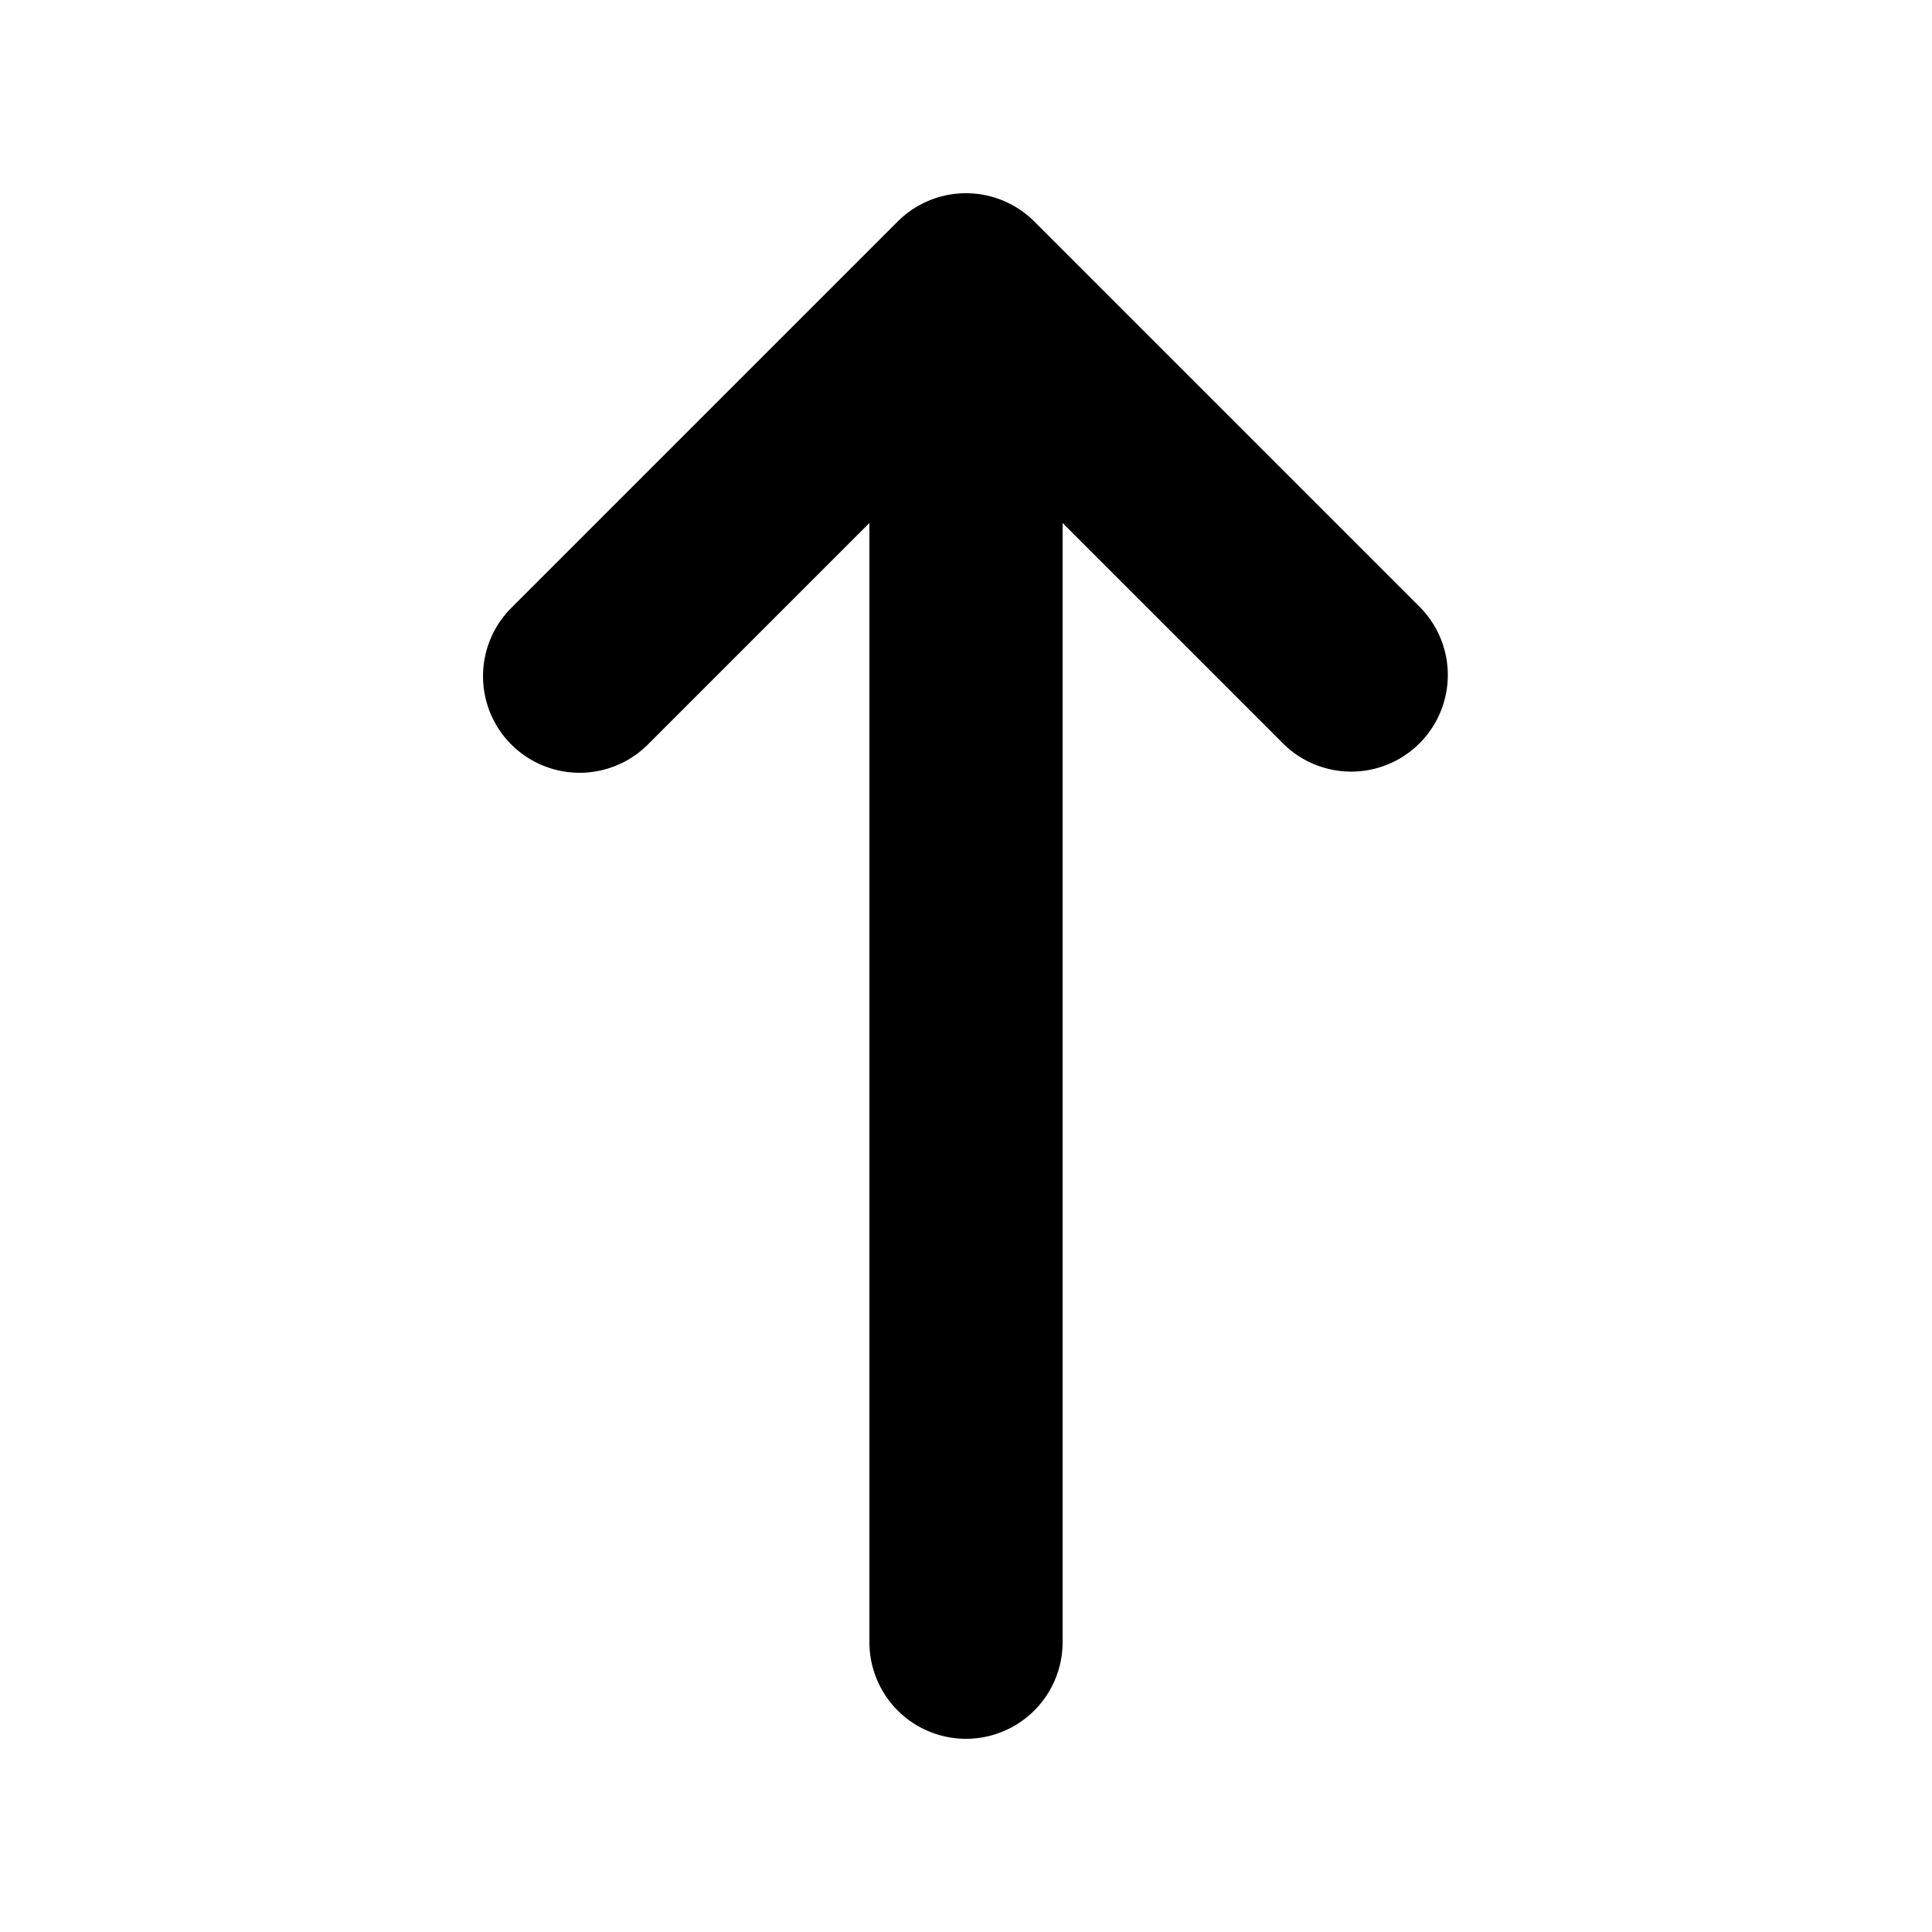 <svg xmlns="http://www.w3.org/2000/svg" viewBox="0 0 20 20" fill="currentColor">
  <path fill-rule="evenodd" d="M5.293 7.707a1 1 0 010-1.414l4-4a1 1 0 011.414 0l4 4a1 1 0 01-1.414 1.414L11 5.414V17a1 1 0 11-2 0V5.414L6.707 7.707a1 1 0 01-1.414 0z" clip-rule="evenodd"/>
</svg>
